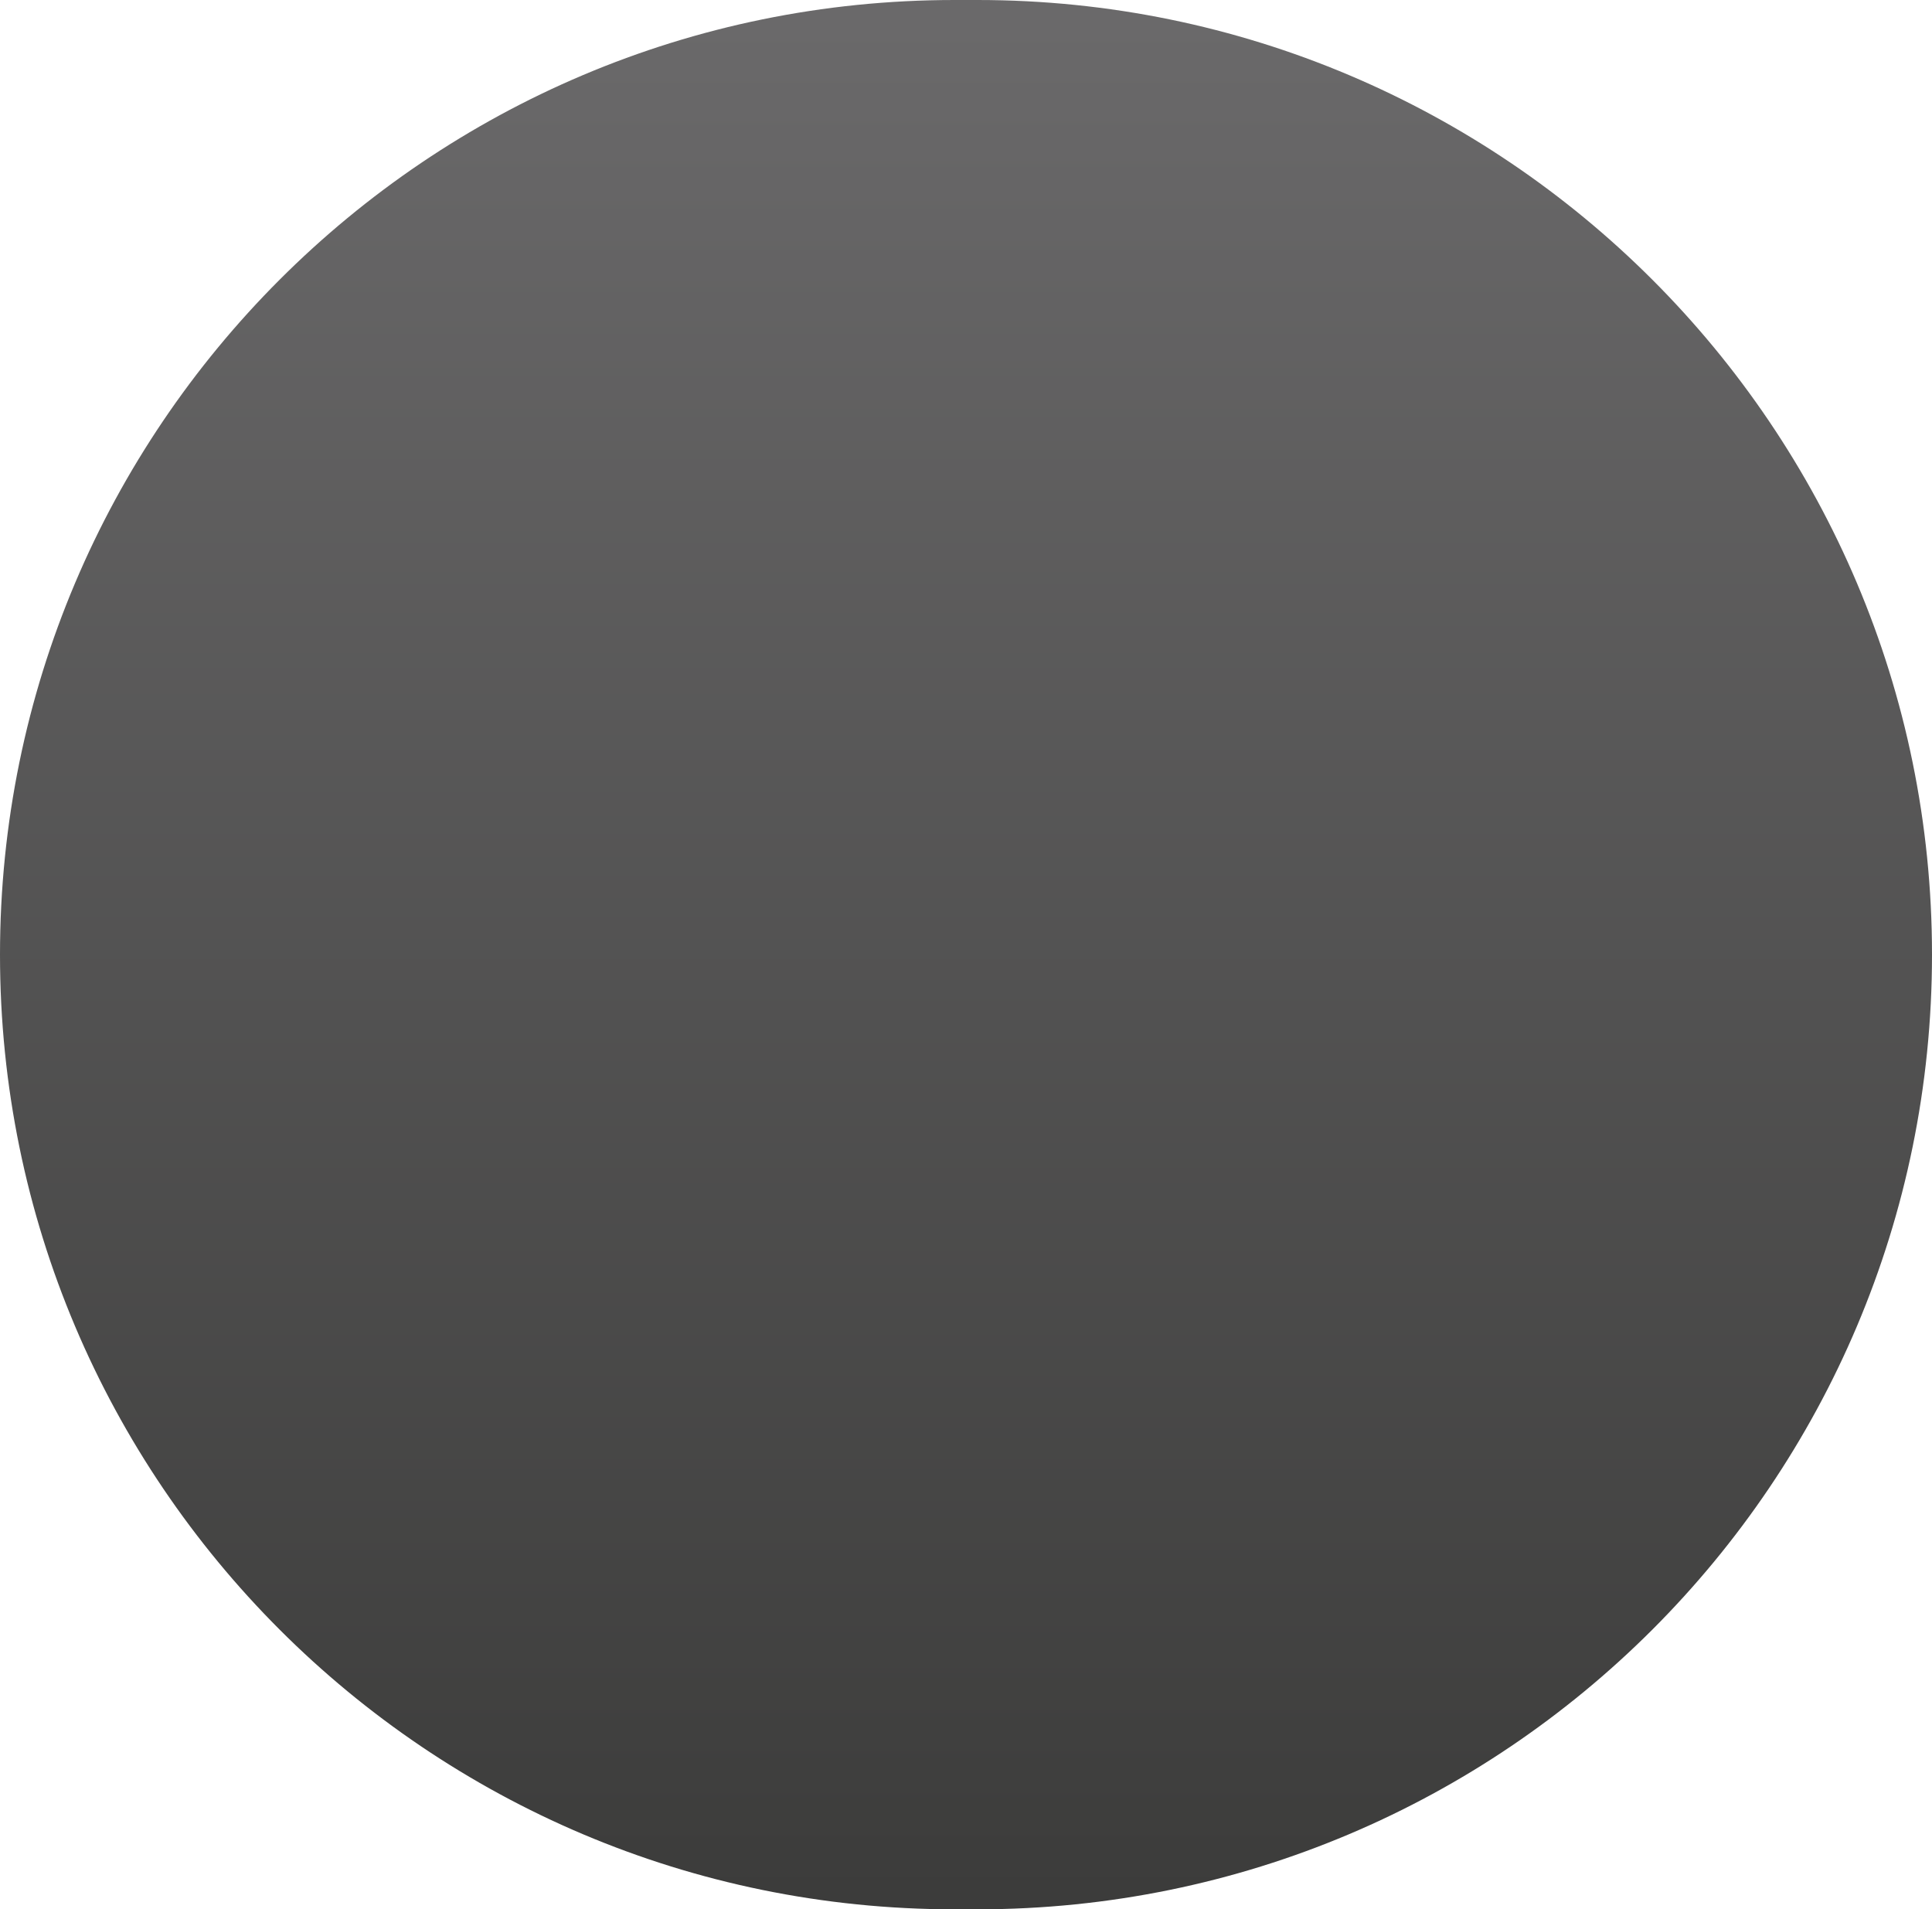 <?xml version="1.0" encoding="utf-8"?>
<!-- Generator: Adobe Illustrator 26.5.0, SVG Export Plug-In . SVG Version: 6.00 Build 0)  -->
<svg version="1.1" id="Capa_1" xmlns="http://www.w3.org/2000/svg" xmlns:xlink="http://www.w3.org/1999/xlink" x="0px" y="0px"
	 viewBox="0 0 169 167" style="enable-background:new 0 0 169 167;" xml:space="preserve">
<style type="text/css">
	.st0{fill:url(#Rectangle_674_00000008131158421382097800000008884847649920684676_);}
</style>
<linearGradient id="Rectangle_674_00000125585892526553858200000004380792947702498700_" gradientUnits="userSpaceOnUse" x1="-308.66" y1="388.671" x2="-308.66" y2="387.671" gradientTransform="matrix(169 0 0 -167 52248 64908)">
	<stop  offset="0" style="stop-color:#6A696A"/>
	<stop  offset="1" style="stop-color:#3C3C3B"/>
</linearGradient>
<path id="Rectangle_674" style="fill:url(#Rectangle_674_00000125585892526553858200000004380792947702498700_);" d="M83.5,0h2
	C131.6,0,169,37.4,169,83.5l0,0c0,46.1-37.4,83.5-83.5,83.5h-2C37.4,167,0,129.6,0,83.5l0,0C0,37.4,37.4,0,83.5,0z"/>
</svg>
